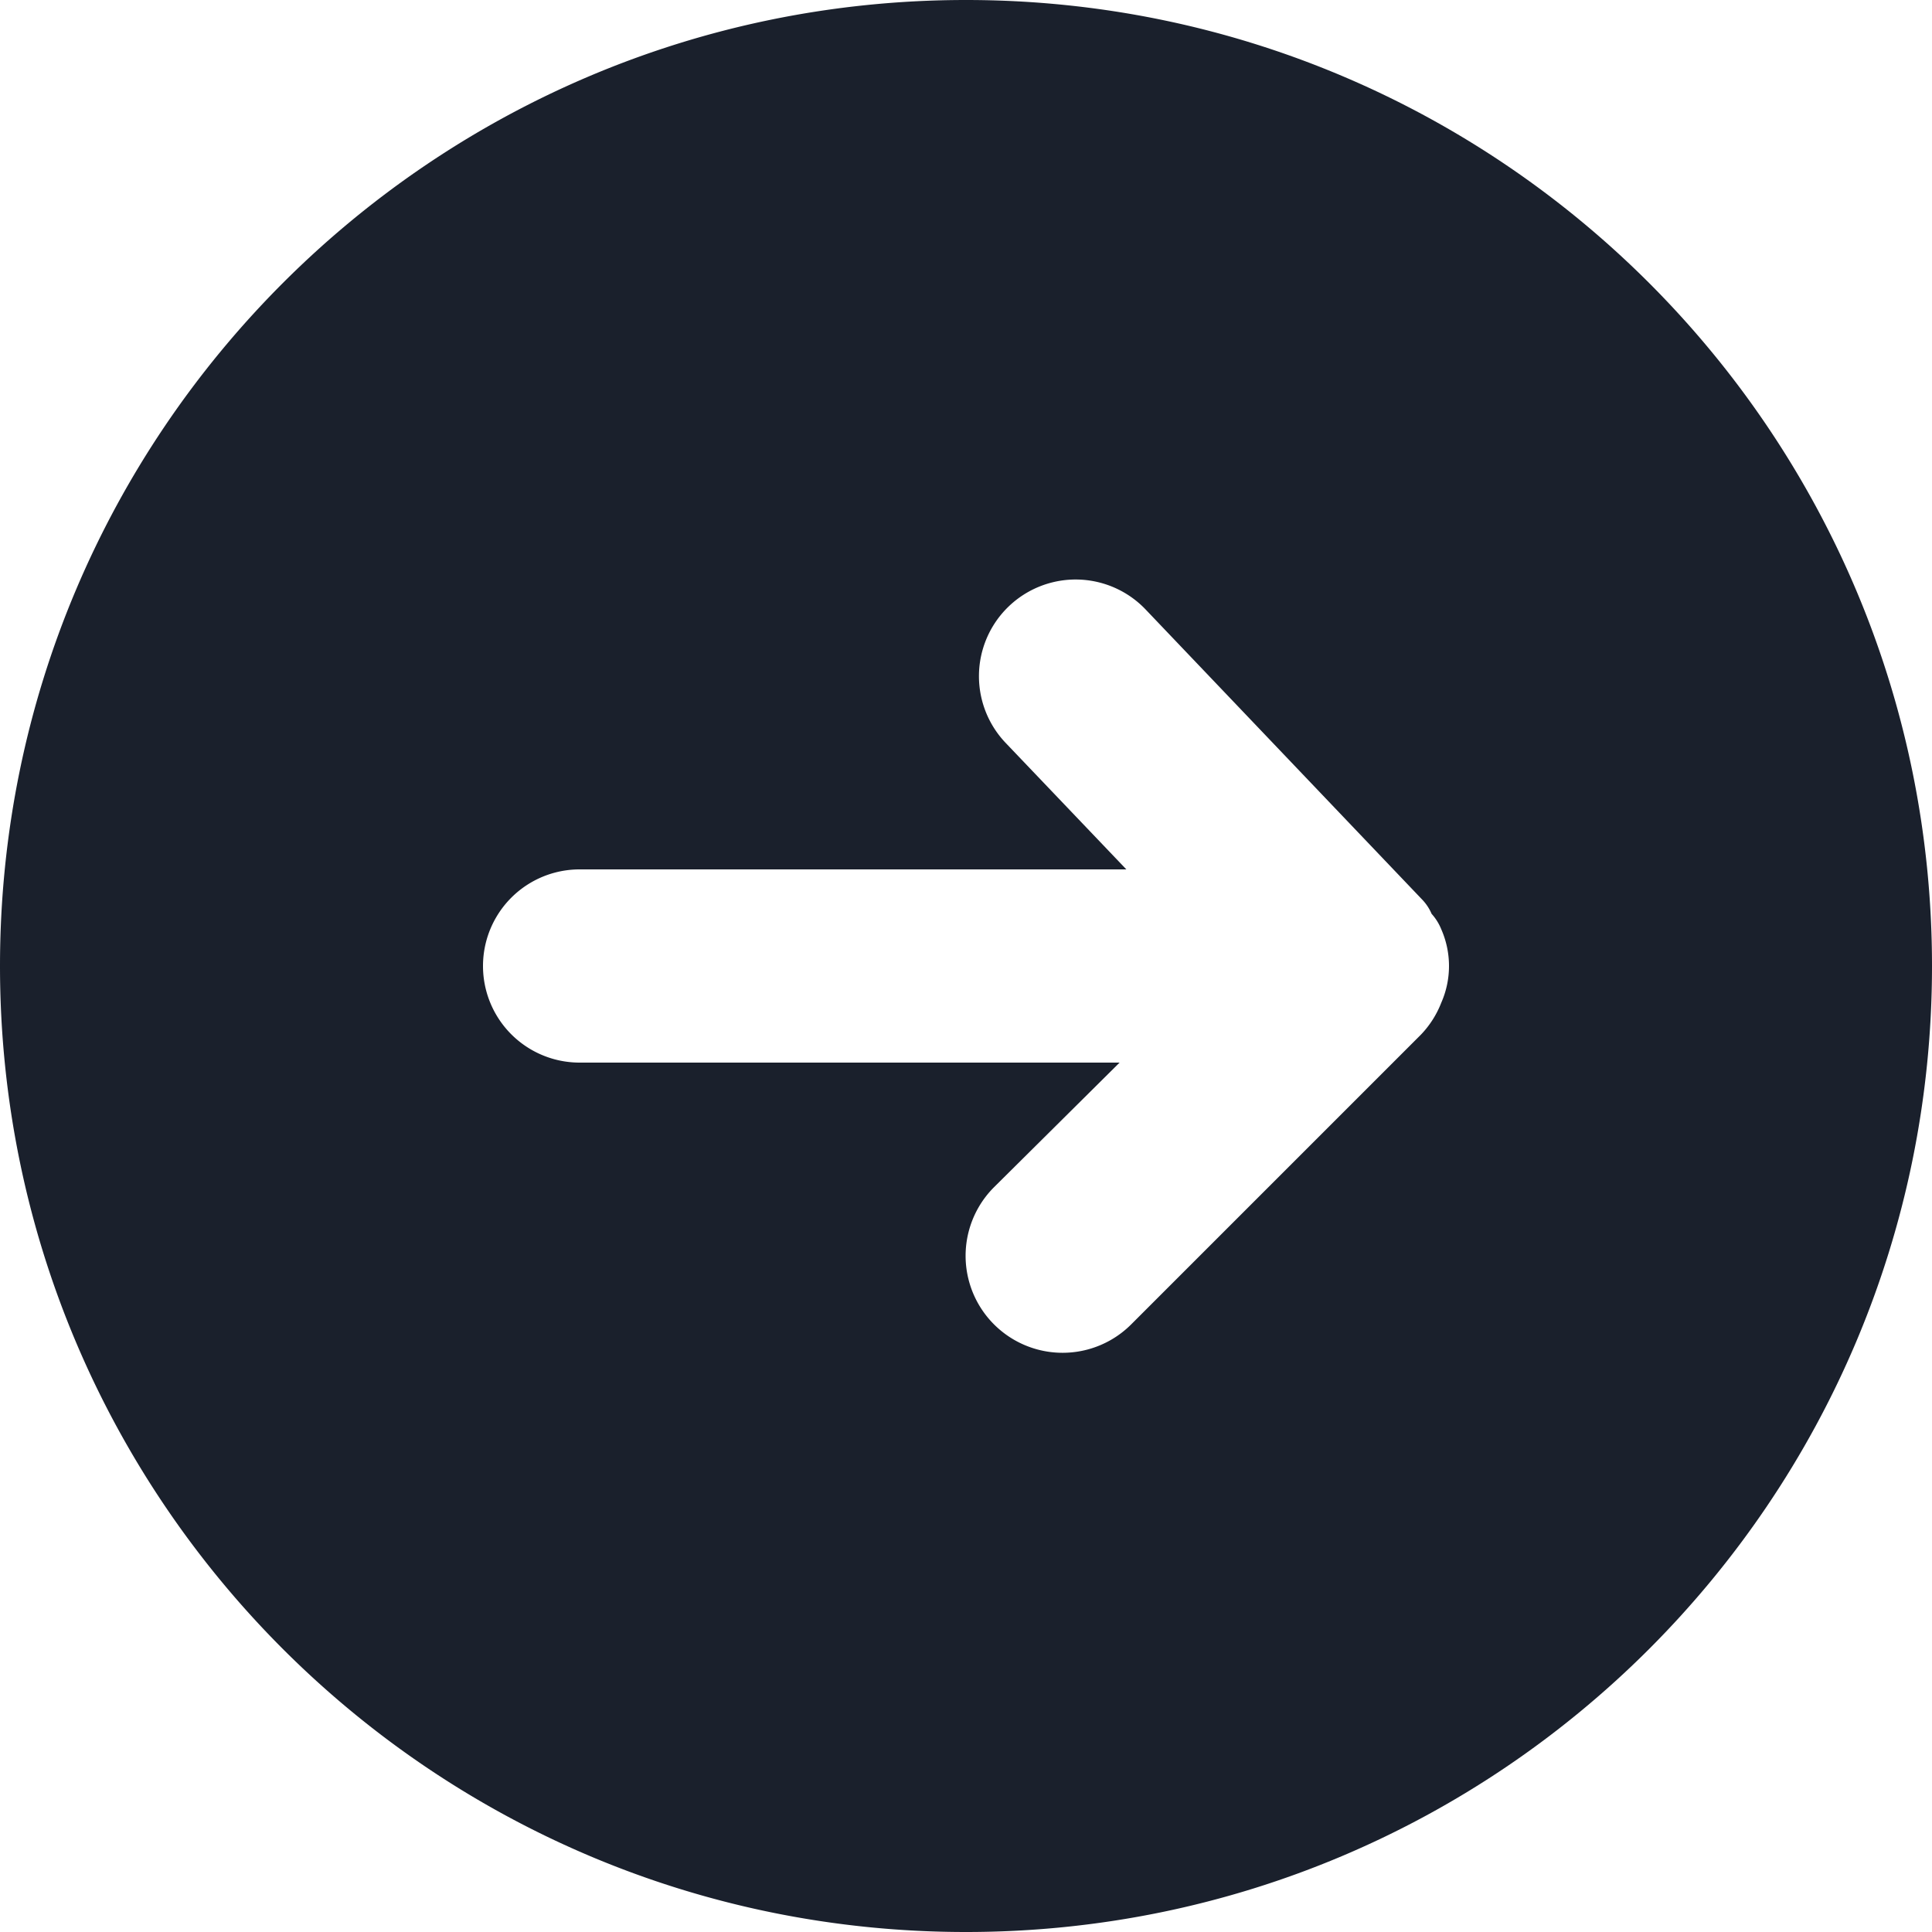 <svg xmlns="http://www.w3.org/2000/svg" width="30" height="30" viewBox="0 0 30 30">
    <path fill="#1A202C" fill-rule="nonzero" d="M0 15c0 8.284 6.716 15 15 15 8.284 0 15-6.716 15-15 0-8.284-6.716-15-15-15C6.716 0 0 6.716 0 15zm17.79-5.535l4.29 4.5a.735.735 0 0 1 .15.225.81.81 0 0 1 .15.24c.16.363.16.777 0 1.14a1.5 1.5 0 0 1-.315.495l-4.5 4.5a1.506 1.506 0 0 1-2.13-2.13l1.95-1.935H9a1.5 1.5 0 0 1 0-3h8.49l-1.875-1.965a1.501 1.501 0 0 1 2.175-2.07z"/>
</svg>
